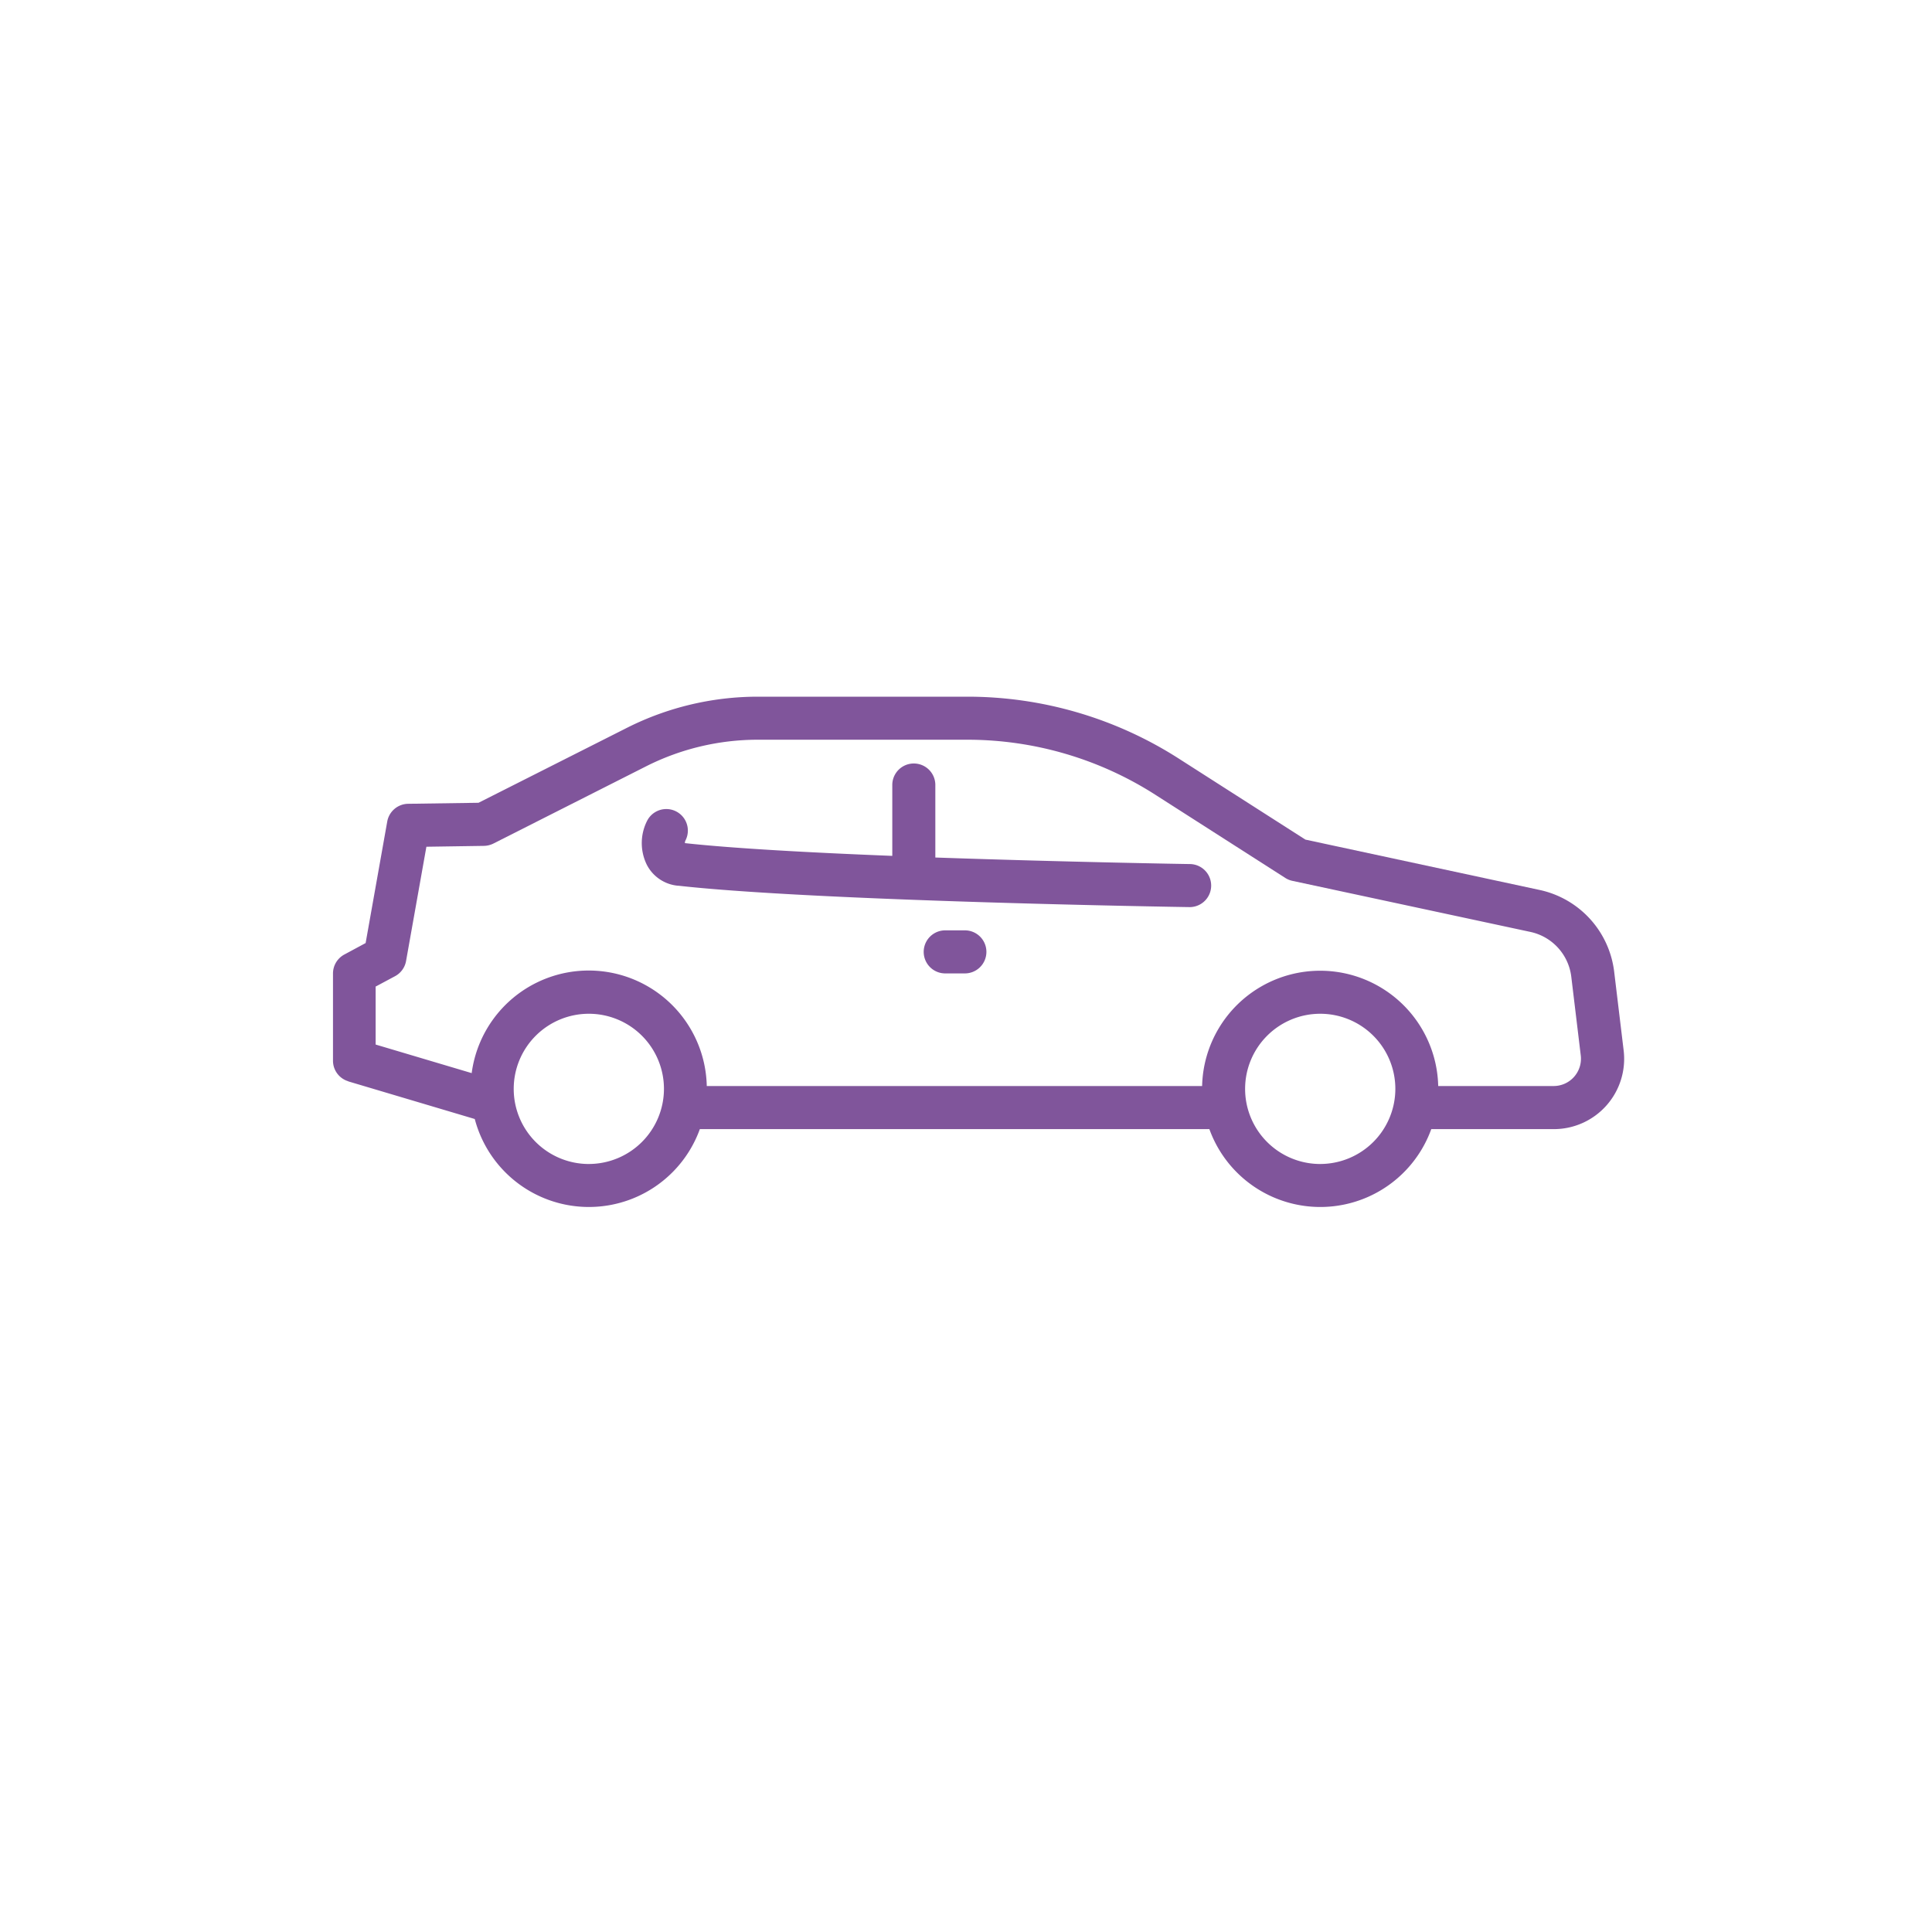 <svg xmlns="http://www.w3.org/2000/svg" xmlns:xlink="http://www.w3.org/1999/xlink" width="118" height="118" viewBox="0 0 118 118">
  <defs>
    <clipPath id="clip-icon_8_private_car">
      <rect width="118" height="118"/>
    </clipPath>
  </defs>
  <g id="icon_8_private_car" clip-path="url(#clip-icon_8_private_car)">
    <g id="Group_471" data-name="Group 471" transform="translate(-412.803 -10038.449)">
      <path id="Path_314" data-name="Path 314" d="M4.067,55.314l7.733,2.3a7.207,7.207,0,0,0,13.747.618H56.667a7.206,7.206,0,0,0,13.553,0h7.486a4.294,4.294,0,0,0,4.262-4.824l-.578-4.8a5.817,5.817,0,0,0-4.578-4.989L62.532,40.549l-7.683-4.916A23.929,23.929,0,0,0,41.875,31.82H29.059a17.765,17.765,0,0,0-7.94,1.89L12.029,38.3l-4.3.062a1.315,1.315,0,0,0-1.275,1.085L5.134,46.868l-1.3.7a1.315,1.315,0,0,0-.693,1.16v5.324a1.31,1.31,0,0,0,.94,1.259Zm14.7,5.048a4.588,4.588,0,1,1,4.588-4.588A4.592,4.592,0,0,1,18.766,60.361Zm44.671,0a4.588,4.588,0,1,1,4.588-4.588A4.592,4.592,0,0,1,63.437,60.361ZM5.757,49.52l1.173-.628a1.311,1.311,0,0,0,.674-.93l1.242-6.977,3.516-.053a1.362,1.362,0,0,0,.575-.141l9.356-4.732a15.133,15.133,0,0,1,6.757-1.61H41.866A21.283,21.283,0,0,1,53.42,37.844l7.887,5.048a1.287,1.287,0,0,0,.434.177L76.26,46.184a3.19,3.19,0,0,1,2.511,2.734l.578,4.8A1.669,1.669,0,0,1,77.7,55.6H70.644a7.212,7.212,0,0,0-14.42,0H25.97a7.211,7.211,0,0,0-14.358-.789L5.746,53.066V49.51Z" transform="translate(430 10049.18)" fill="#80559b"/>
      <path id="Path_315" data-name="Path 315" d="M27.784,44.128c8.387.94,30.312,1.295,31.243,1.308h.02a1.315,1.315,0,0,0,.02-2.629c-.131,0-7.644-.125-15.577-.4V37.943a1.315,1.315,0,0,0-2.629,0v4.364c-4.9-.194-9.671-.45-12.666-.779a.394.394,0,0,1,.023-.141A1.315,1.315,0,0,0,25.9,40.139a3,3,0,0,0-.03,2.714,2.38,2.38,0,0,0,1.909,1.278Z" transform="translate(426.44 10048.416)" fill="#80559b"/>
      <path id="Path_316" data-name="Path 316" d="M48.5,48.785h-1.2a1.315,1.315,0,0,0,0,2.629h1.2a1.315,1.315,0,1,0,0-2.629Z" transform="translate(423.198 10046.487)" fill="#80559b"/>
    </g>
  </g>
</svg>
